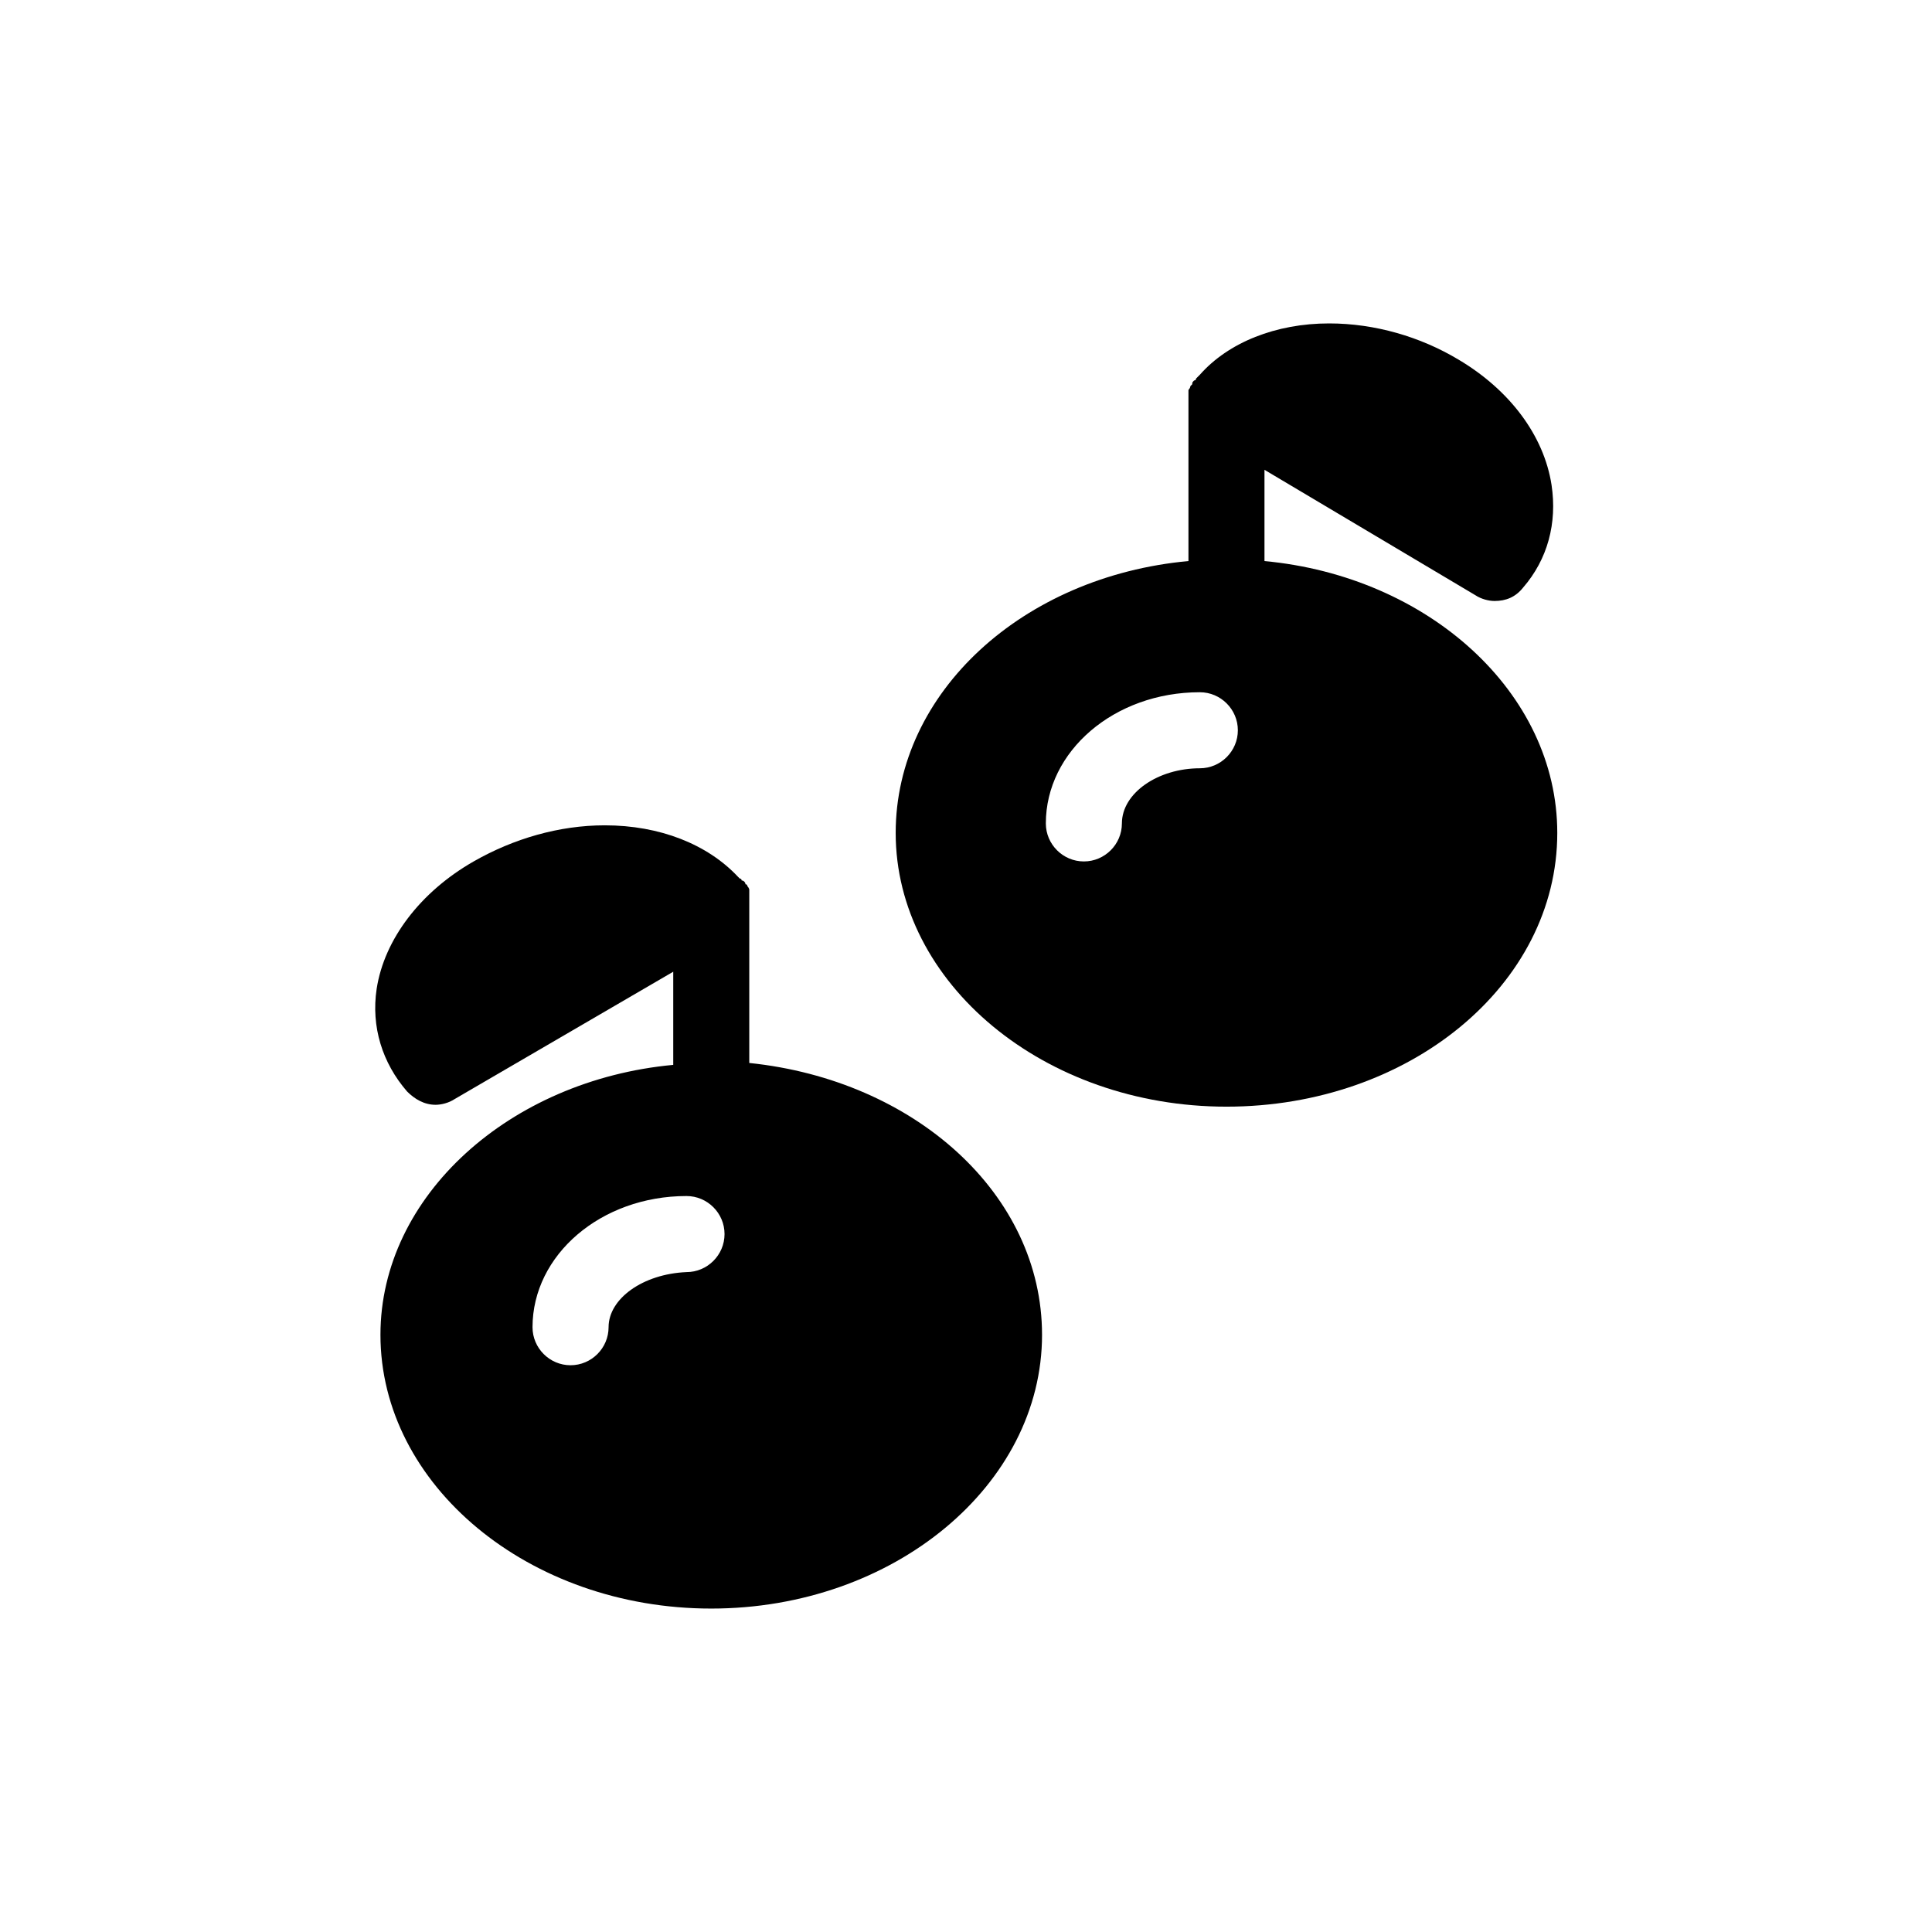 <?xml version="1.0" encoding="UTF-8"?>
<!-- Uploaded to: ICON Repo, www.svgrepo.com, Generator: ICON Repo Mixer Tools -->
<svg fill="#000000" width="800px" height="800px" version="1.1" viewBox="144 144 512 512" xmlns="http://www.w3.org/2000/svg">
 <g>
  <path d="m420.15 497.74c0-37.281-33.754-67.512-77.586-72.043v-41.816-0.504-1.008-1.512-1.008c0-0.504-0.504-1.008-0.504-1.008s0-0.504-0.504-0.504c0-0.504-0.504-1.008-1.008-1.008 0 0 0-0.504-0.504-0.504l-0.504-0.504c-8.062-8.566-20.656-13.602-35.266-13.602-12.09 0-24.184 3.527-34.762 9.574-14.105 8.062-23.68 20.656-25.695 33.754-1.512 10.078 1.512 19.648 8.062 27.207 2.016 2.016 4.535 3.527 7.559 3.527 1.512 0 3.527-0.504 5.039-1.512l57.938-33.754v24.688c-43.332 4.023-77.594 34.758-77.594 71.535 0 39.801 39.297 72.547 87.664 72.547 48.367 0 87.664-32.746 87.664-72.547zm-114.87-2.016c0 5.543-4.535 10.078-10.078 10.078s-10.078-4.535-10.078-10.078c0-19.145 18.137-34.762 40.809-34.762 5.543 0 10.078 4.535 10.078 10.078 0 5.543-4.535 10.078-10.078 10.078-11.582 0.5-20.652 7.047-20.652 14.605z"/>
  <path d="m479.1 292.69v-24.184l55.922 33.25c1.512 1.008 3.527 1.512 5.039 1.512 3.023 0 5.543-1.008 7.559-3.527 6.551-7.559 9.07-17.129 7.559-27.207-2.016-13.098-11.082-25.191-24.688-33.25-10.078-6.047-22.168-9.574-34.258-9.574-14.105 0-26.703 5.039-34.258 13.602l-1.008 1.008s0 0.504-0.504 0.504c-0.504 0.504-0.504 0.504-0.504 1.008l-0.504 0.504c0 0.504-0.504 1.008-0.504 1.008v1.008 1.008 1.008 0.504 41.816c-43.832 4.031-77.586 34.762-77.586 72.043 0 39.801 39.297 72.547 87.664 72.547 48.367 0 87.664-32.242 87.664-72.547-0.008-37.277-34.266-68.008-77.594-72.039zm-17.129 54.914c-11.082 0-20.656 6.551-20.656 14.609 0 5.543-4.535 10.078-10.078 10.078s-10.078-4.535-10.078-10.078c0-19.145 18.137-34.762 40.809-34.762 5.543 0 10.078 4.535 10.078 10.078 0 5.539-4.535 10.074-10.074 10.074z"/>
 </g>
</svg>